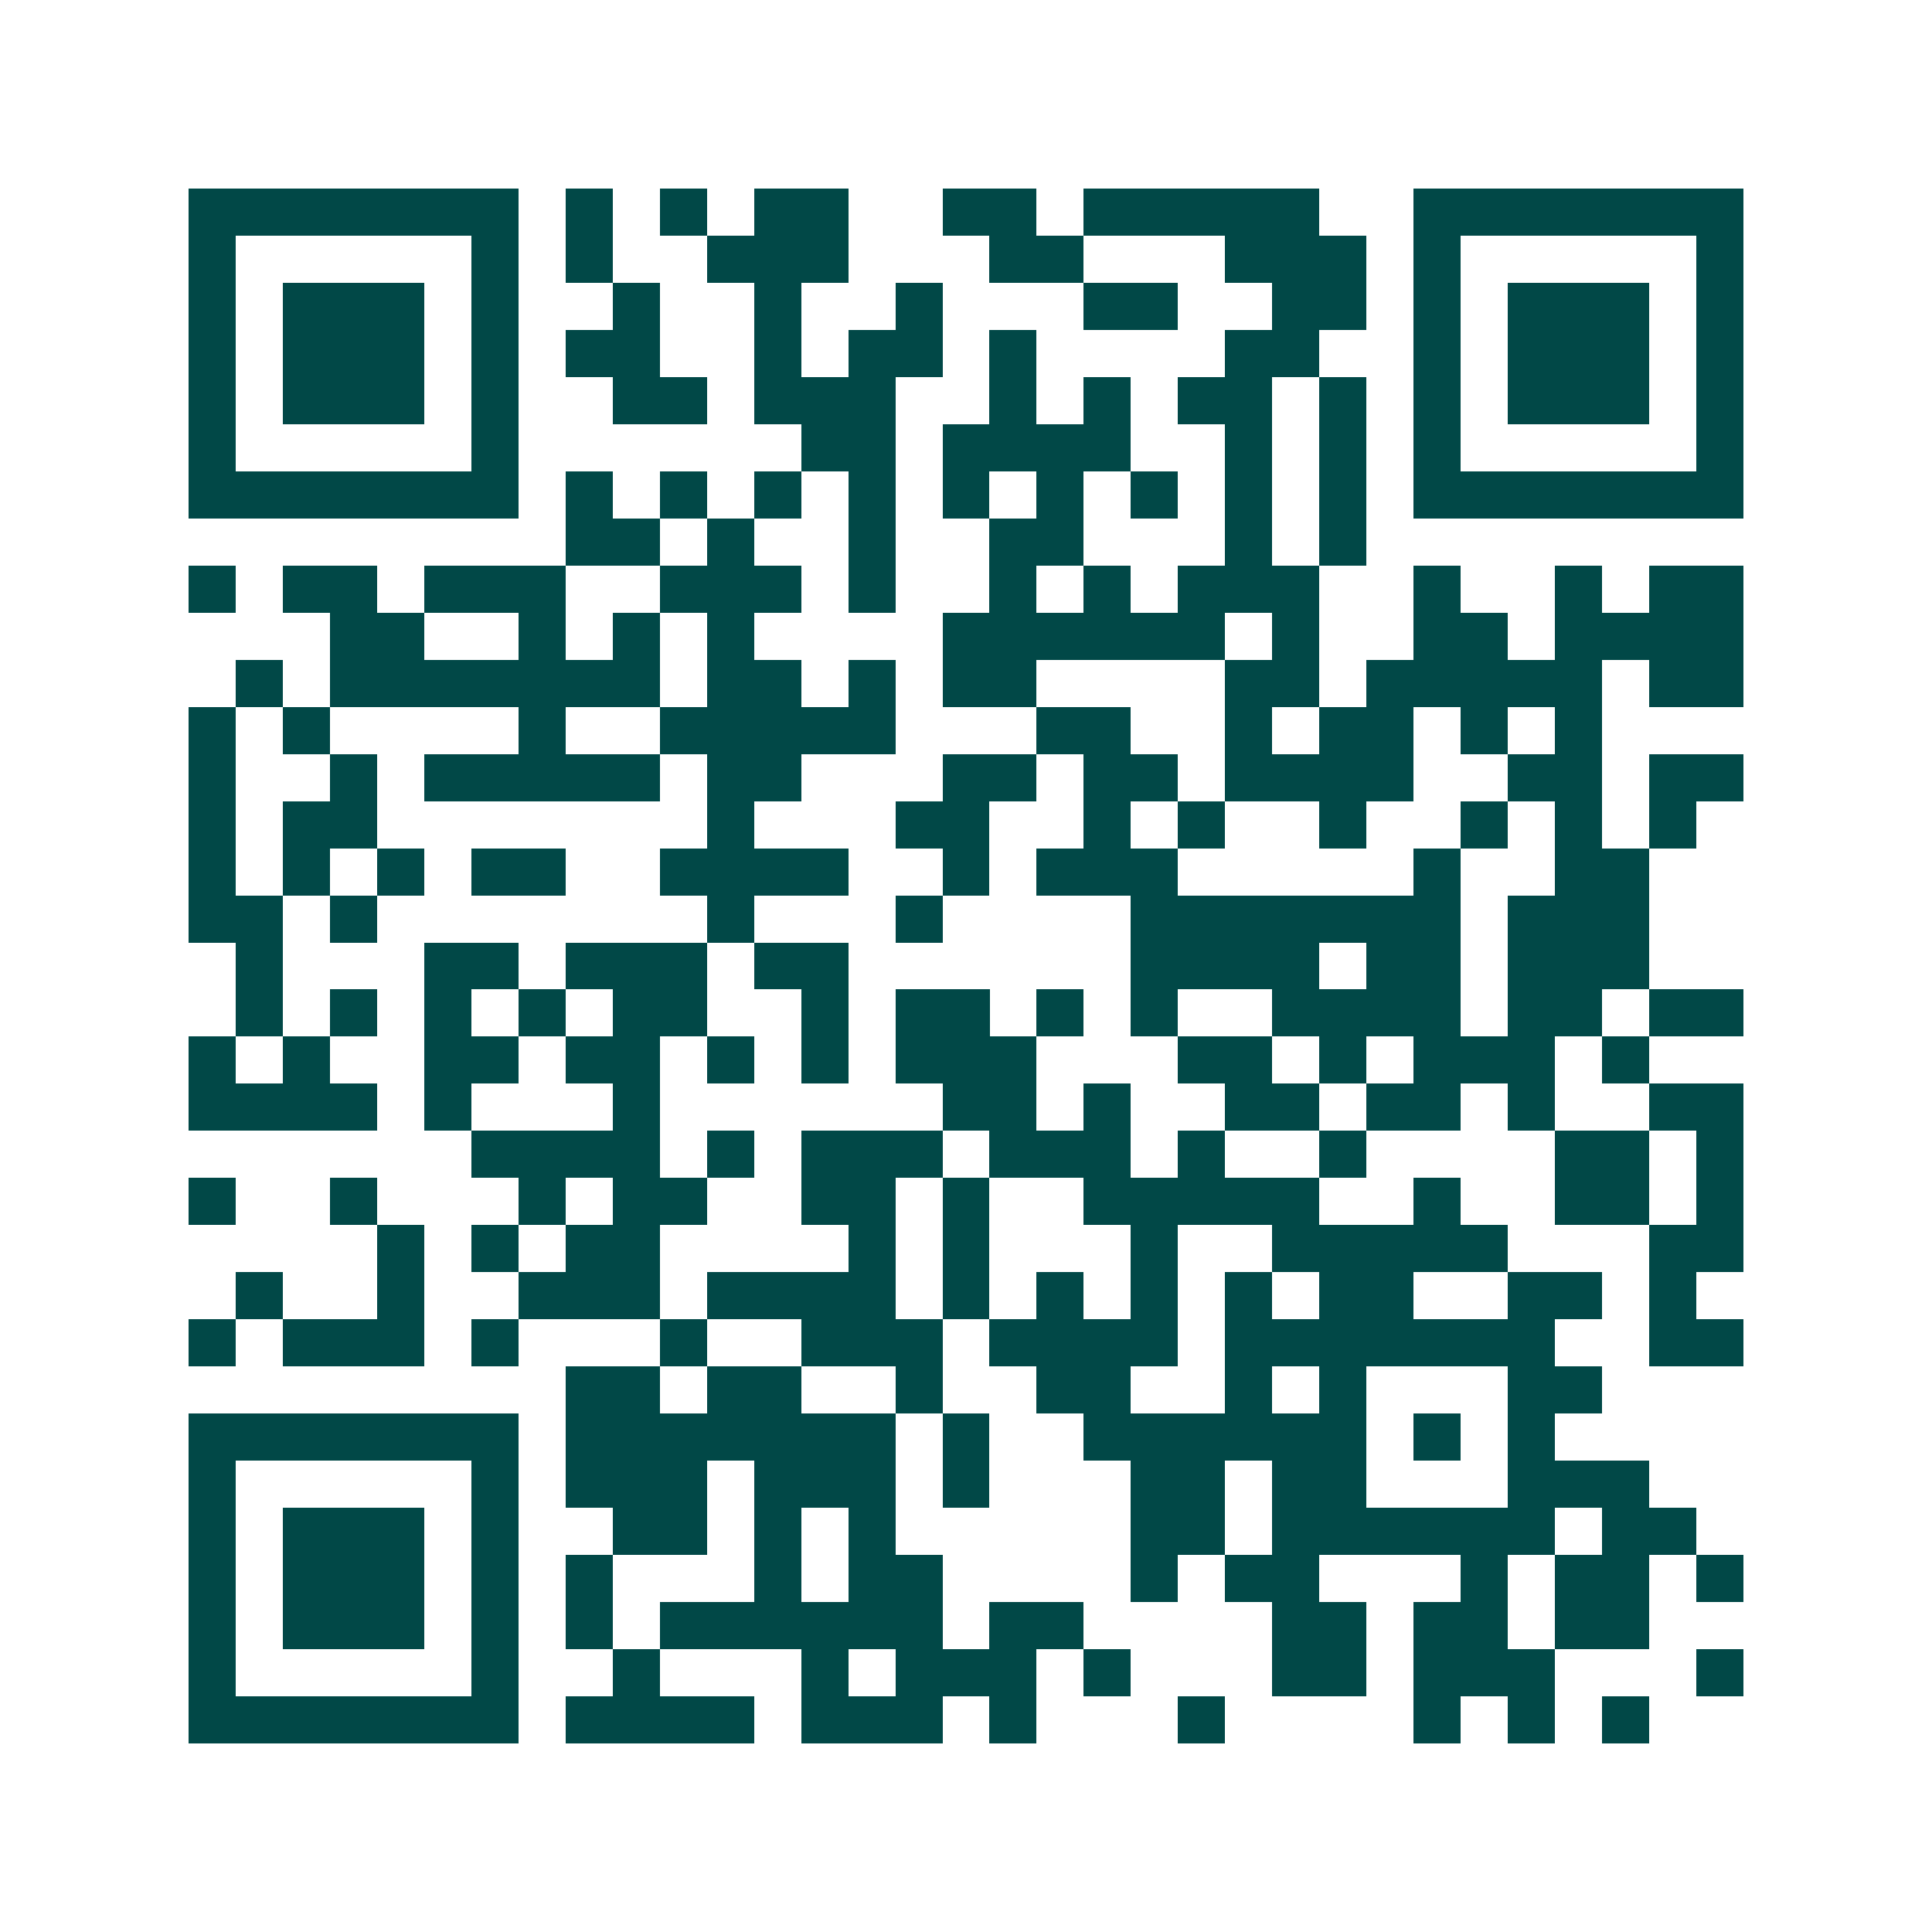 <svg xmlns="http://www.w3.org/2000/svg" width="200" height="200" viewBox="0 0 41 41" shape-rendering="crispEdges"><path fill="#ffffff" d="M0 0h41v41H0z"/><path stroke="#014847" d="M4 4.5h7m1 0h1m1 0h1m1 0h2m2 0h2m1 0h5m2 0h7M4 5.5h1m5 0h1m1 0h1m2 0h3m3 0h2m3 0h3m1 0h1m5 0h1M4 6.5h1m1 0h3m1 0h1m2 0h1m2 0h1m2 0h1m3 0h2m2 0h2m1 0h1m1 0h3m1 0h1M4 7.5h1m1 0h3m1 0h1m1 0h2m2 0h1m1 0h2m1 0h1m4 0h2m2 0h1m1 0h3m1 0h1M4 8.5h1m1 0h3m1 0h1m2 0h2m1 0h3m2 0h1m1 0h1m1 0h2m1 0h1m1 0h1m1 0h3m1 0h1M4 9.5h1m5 0h1m6 0h2m1 0h4m2 0h1m1 0h1m1 0h1m5 0h1M4 10.5h7m1 0h1m1 0h1m1 0h1m1 0h1m1 0h1m1 0h1m1 0h1m1 0h1m1 0h1m1 0h7M12 11.5h2m1 0h1m2 0h1m2 0h2m3 0h1m1 0h1M4 12.5h1m1 0h2m1 0h3m2 0h3m1 0h1m2 0h1m1 0h1m1 0h3m2 0h1m2 0h1m1 0h2M7 13.5h2m2 0h1m1 0h1m1 0h1m4 0h6m1 0h1m2 0h2m1 0h4M5 14.5h1m1 0h7m1 0h2m1 0h1m1 0h2m4 0h2m1 0h5m1 0h2M4 15.5h1m1 0h1m4 0h1m2 0h5m3 0h2m2 0h1m1 0h2m1 0h1m1 0h1M4 16.5h1m2 0h1m1 0h5m1 0h2m3 0h2m1 0h2m1 0h4m2 0h2m1 0h2M4 17.5h1m1 0h2m7 0h1m3 0h2m2 0h1m1 0h1m2 0h1m2 0h1m1 0h1m1 0h1M4 18.5h1m1 0h1m1 0h1m1 0h2m2 0h4m2 0h1m1 0h3m5 0h1m2 0h2M4 19.5h2m1 0h1m7 0h1m3 0h1m4 0h7m1 0h3M5 20.5h1m3 0h2m1 0h3m1 0h2m6 0h4m1 0h2m1 0h3M5 21.5h1m1 0h1m1 0h1m1 0h1m1 0h2m2 0h1m1 0h2m1 0h1m1 0h1m2 0h4m1 0h2m1 0h2M4 22.5h1m1 0h1m2 0h2m1 0h2m1 0h1m1 0h1m1 0h3m3 0h2m1 0h1m1 0h3m1 0h1M4 23.5h4m1 0h1m3 0h1m6 0h2m1 0h1m2 0h2m1 0h2m1 0h1m2 0h2M10 24.5h4m1 0h1m1 0h3m1 0h3m1 0h1m2 0h1m4 0h2m1 0h1M4 25.5h1m2 0h1m3 0h1m1 0h2m2 0h2m1 0h1m2 0h5m2 0h1m2 0h2m1 0h1M8 26.5h1m1 0h1m1 0h2m4 0h1m1 0h1m3 0h1m2 0h5m3 0h2M5 27.5h1m2 0h1m2 0h3m1 0h4m1 0h1m1 0h1m1 0h1m1 0h1m1 0h2m2 0h2m1 0h1M4 28.5h1m1 0h3m1 0h1m3 0h1m2 0h3m1 0h4m1 0h7m2 0h2M12 29.5h2m1 0h2m2 0h1m2 0h2m2 0h1m1 0h1m3 0h2M4 30.5h7m1 0h7m1 0h1m2 0h6m1 0h1m1 0h1M4 31.5h1m5 0h1m1 0h3m1 0h3m1 0h1m3 0h2m1 0h2m3 0h3M4 32.5h1m1 0h3m1 0h1m2 0h2m1 0h1m1 0h1m5 0h2m1 0h6m1 0h2M4 33.5h1m1 0h3m1 0h1m1 0h1m3 0h1m1 0h2m4 0h1m1 0h2m3 0h1m1 0h2m1 0h1M4 34.5h1m1 0h3m1 0h1m1 0h1m1 0h6m1 0h2m4 0h2m1 0h2m1 0h2M4 35.5h1m5 0h1m2 0h1m3 0h1m1 0h3m1 0h1m3 0h2m1 0h3m3 0h1M4 36.5h7m1 0h4m1 0h3m1 0h1m3 0h1m4 0h1m1 0h1m1 0h1"/></svg>
